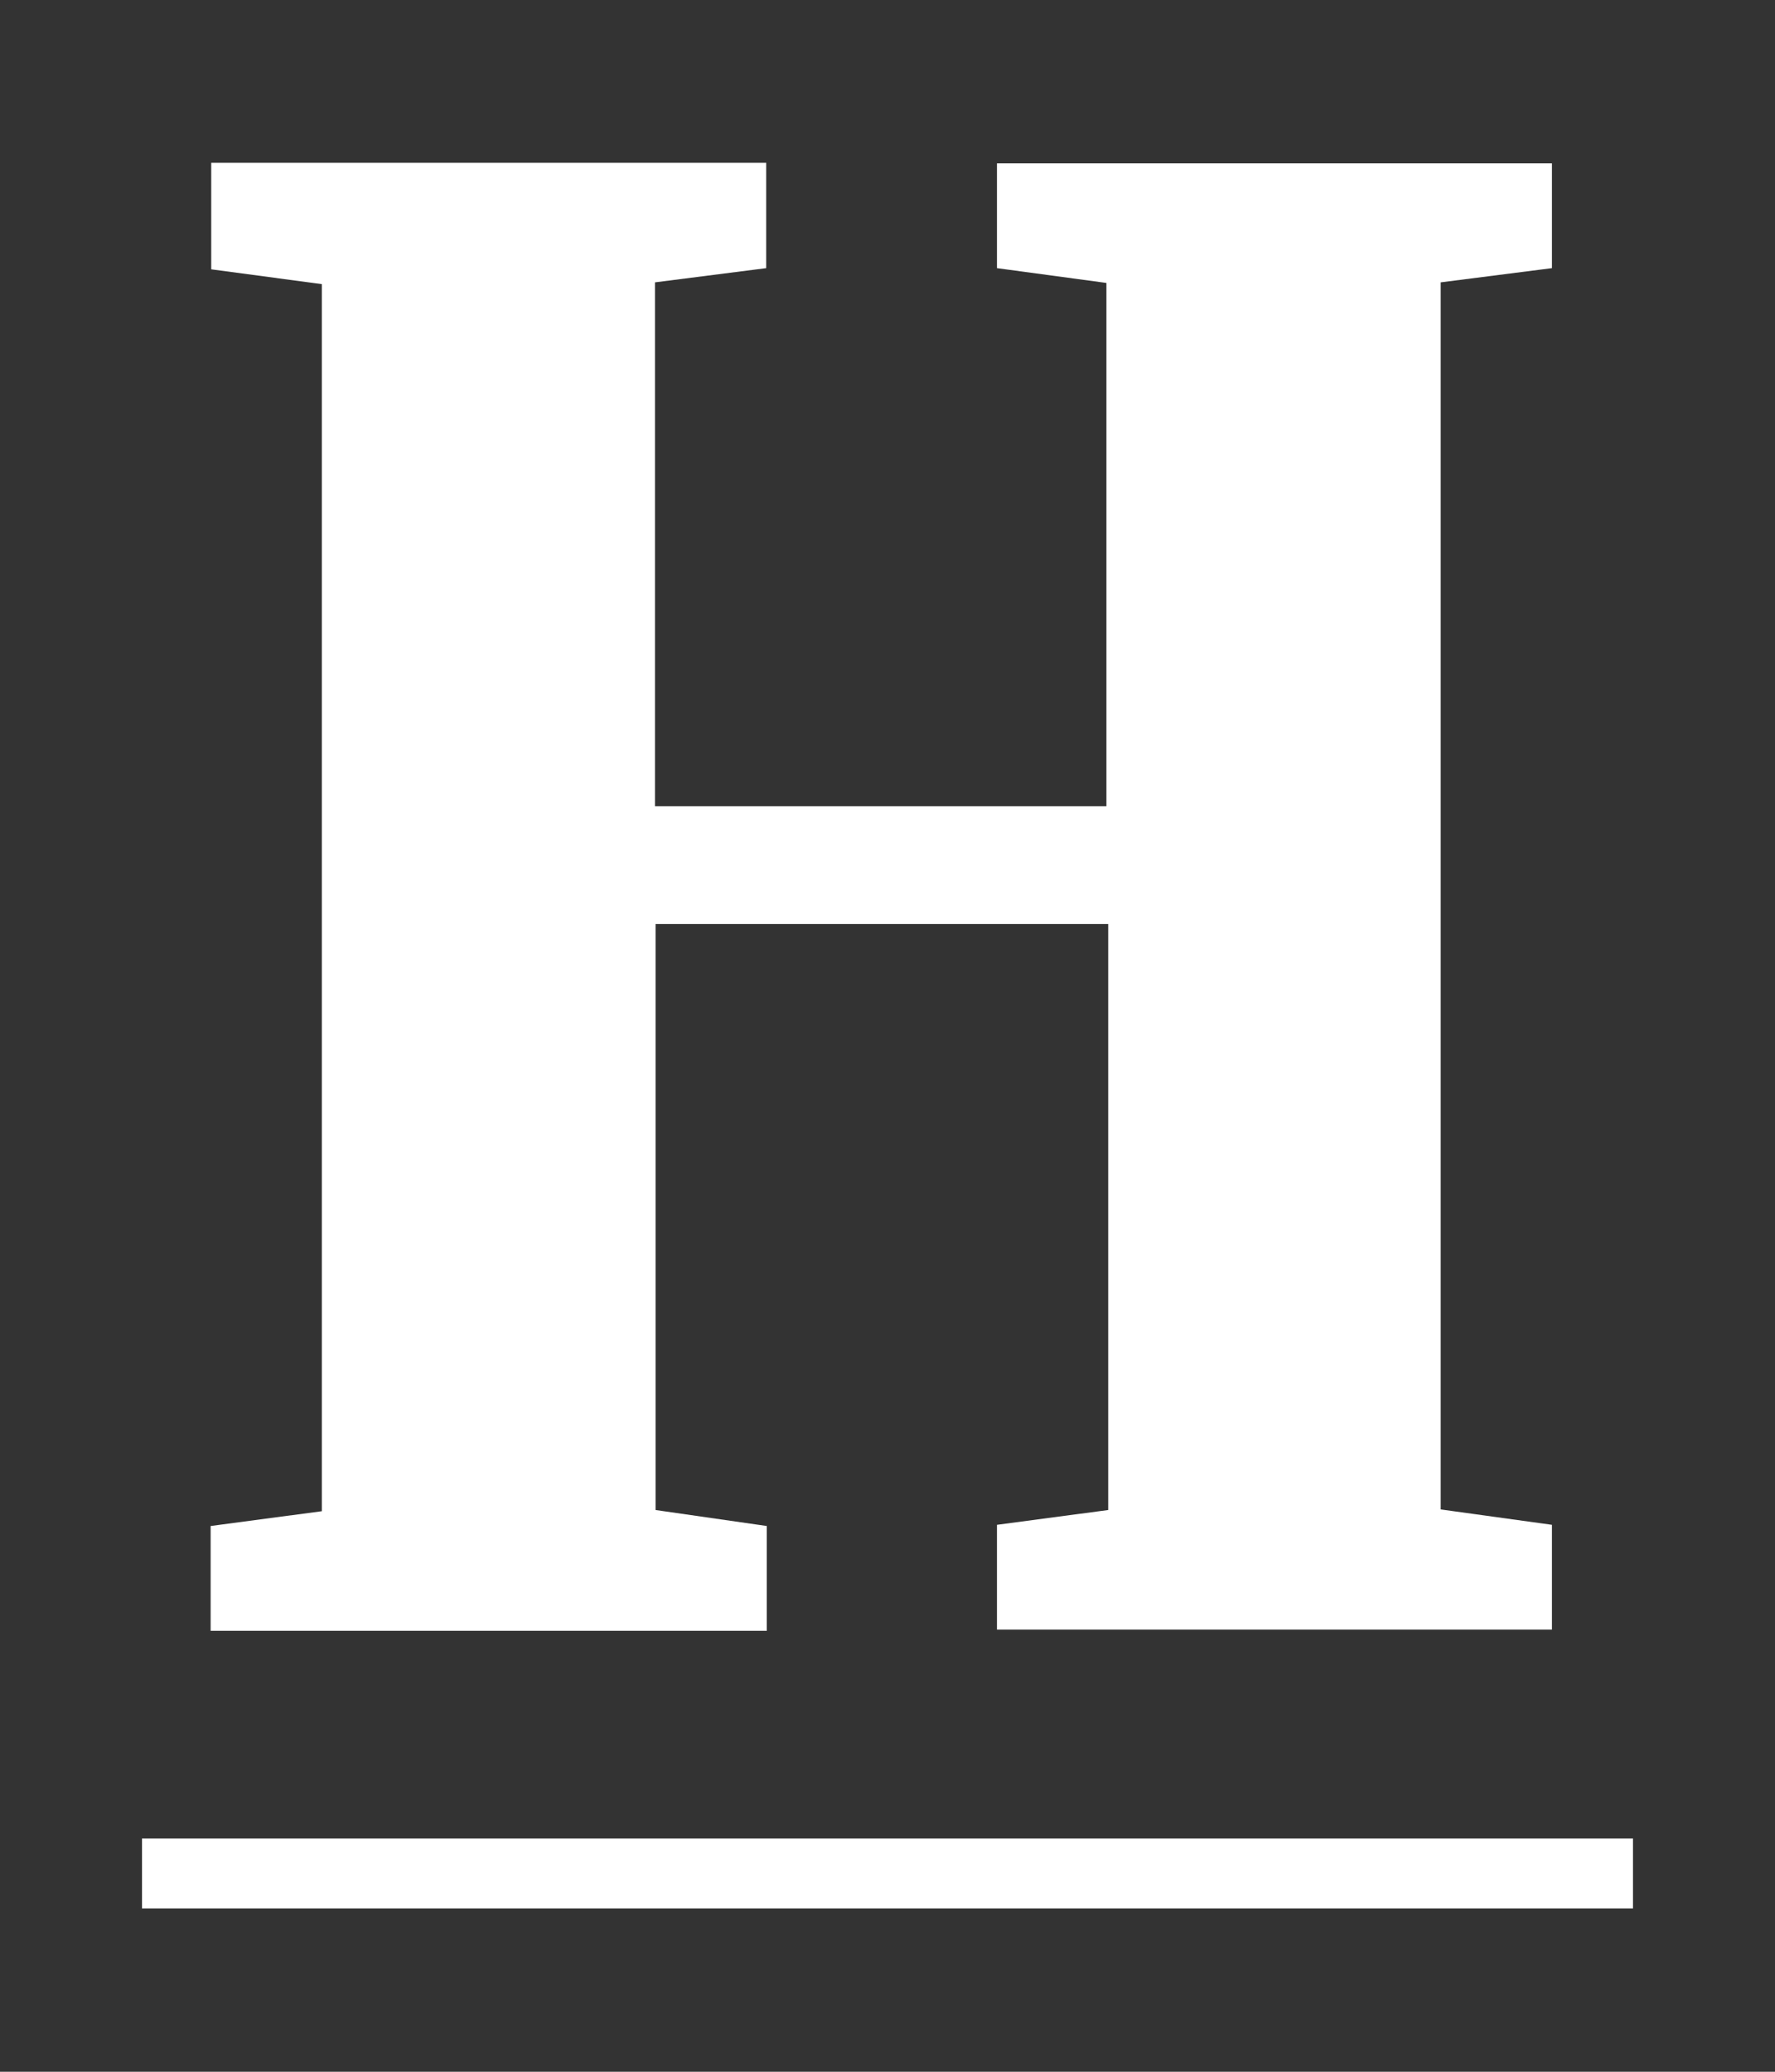 <svg xmlns="http://www.w3.org/2000/svg" width="30" height="35"><rect width="100%" height="100%" fill="#333333" stroke="none"/><path fill="#fff" d="M18.7 13.62V4.78l-1.85-.25V2.76h9.38v1.77l-1.88.24V25.5l1.88.26v1.77h-9.38v-1.77l1.88-.25v-9.9h-7.65v9.9l1.88.27v1.77h-9.4v-1.77l1.88-.25V4.8l-1.87-.25v-1.8h9.38v1.78l-1.88.24v8.85h7.64zM2.4 31.06h25.2v1.18H2.4z"/></svg>